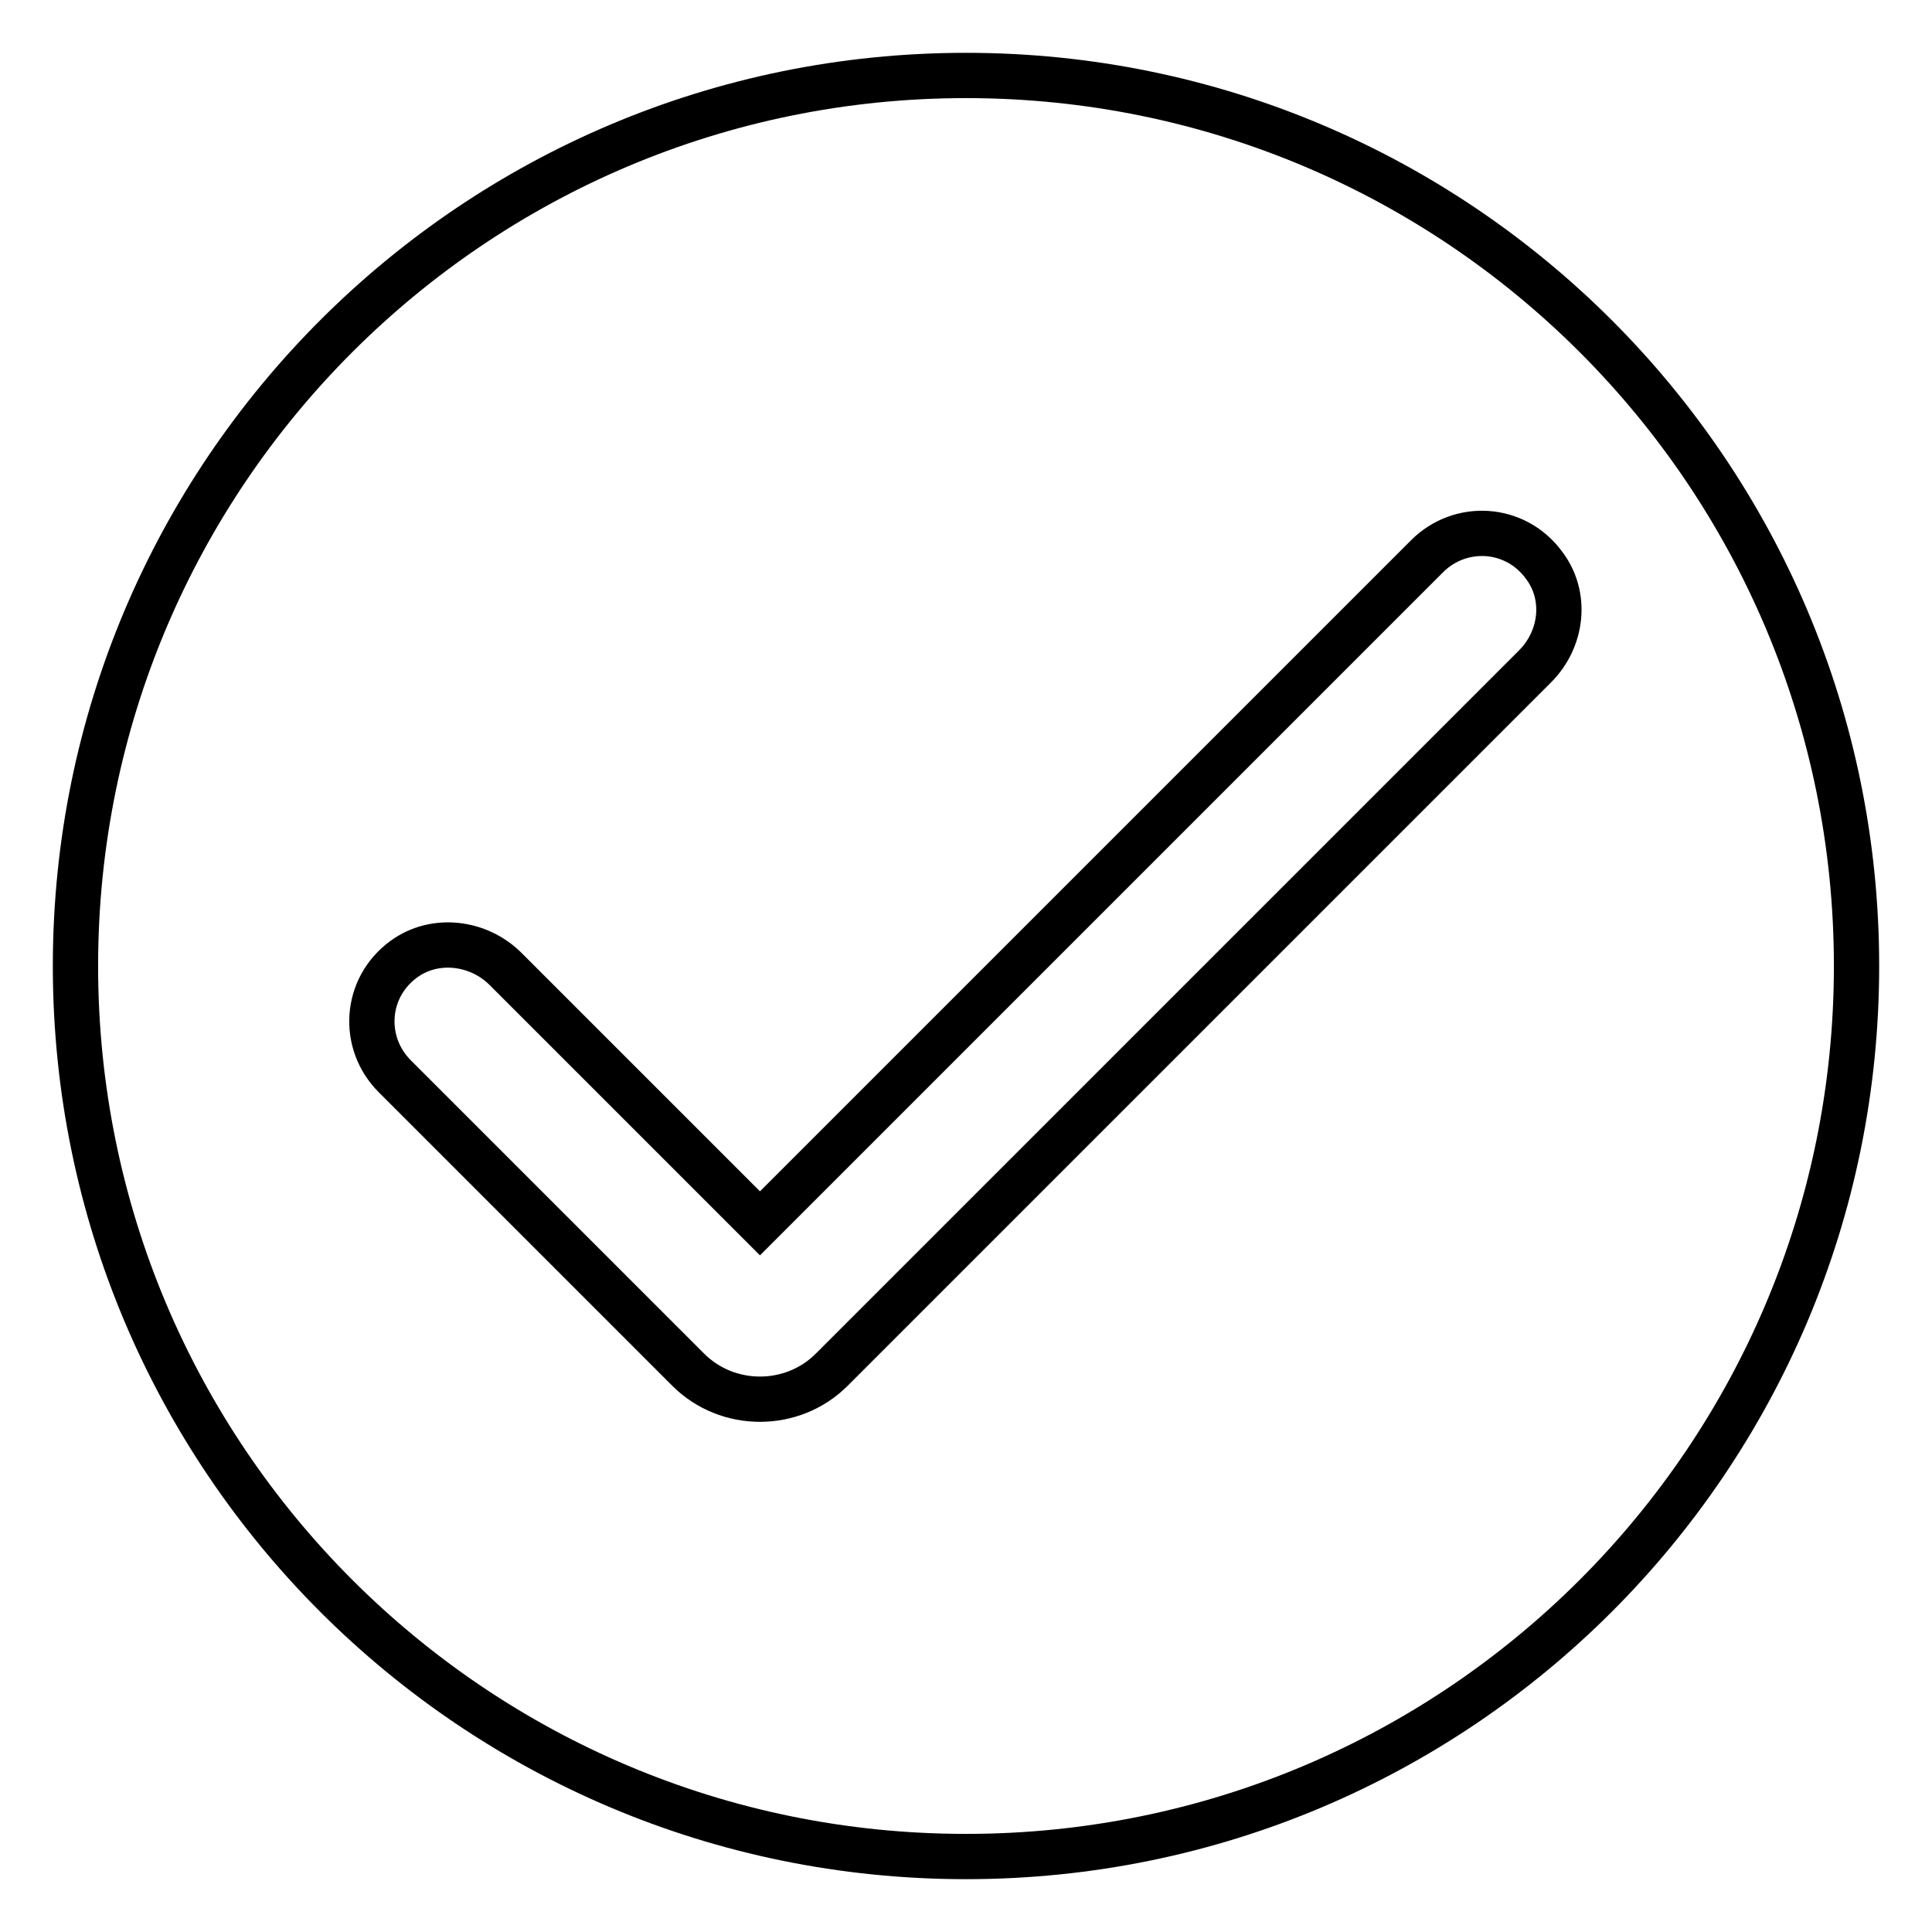 <?xml version="1.0" encoding="utf-8"?>
<!-- Svg Vector Icons : http://www.onlinewebfonts.com/icon -->
<!DOCTYPE svg PUBLIC "-//W3C//DTD SVG 1.1//EN" "http://www.w3.org/Graphics/SVG/1.1/DTD/svg11.dtd">
<svg version="1.1" xmlns="http://www.w3.org/2000/svg" xmlns:xlink="http://www.w3.org/1999/xlink" x="0px" y="0px" viewBox="0 0 256 256" enable-background="new 0 0 256 256" xml:space="preserve">
<g> <path stroke-width="6" fill-opacity="0" stroke="#000000"  d="M128,10C62.8,10,10,62.8,10,128s52.8,118,118,118s118-52.8,118-118C246,62.8,193.2,10,128,10z M203.4,88.3 l-88.2,88.2l-5,5c-5.2,5.2-13.8,5.2-19,0l-5-5l-33.9-33.9c-4.4-4.4-4-11.7,1.2-15.5c4.1-3,9.9-2.3,13.5,1.3l33.7,33.7l88.4-88.4 c4.4-4.4,11.7-4,15.5,1.2C207.7,79,207,84.7,203.4,88.3z"/></g>
</svg>